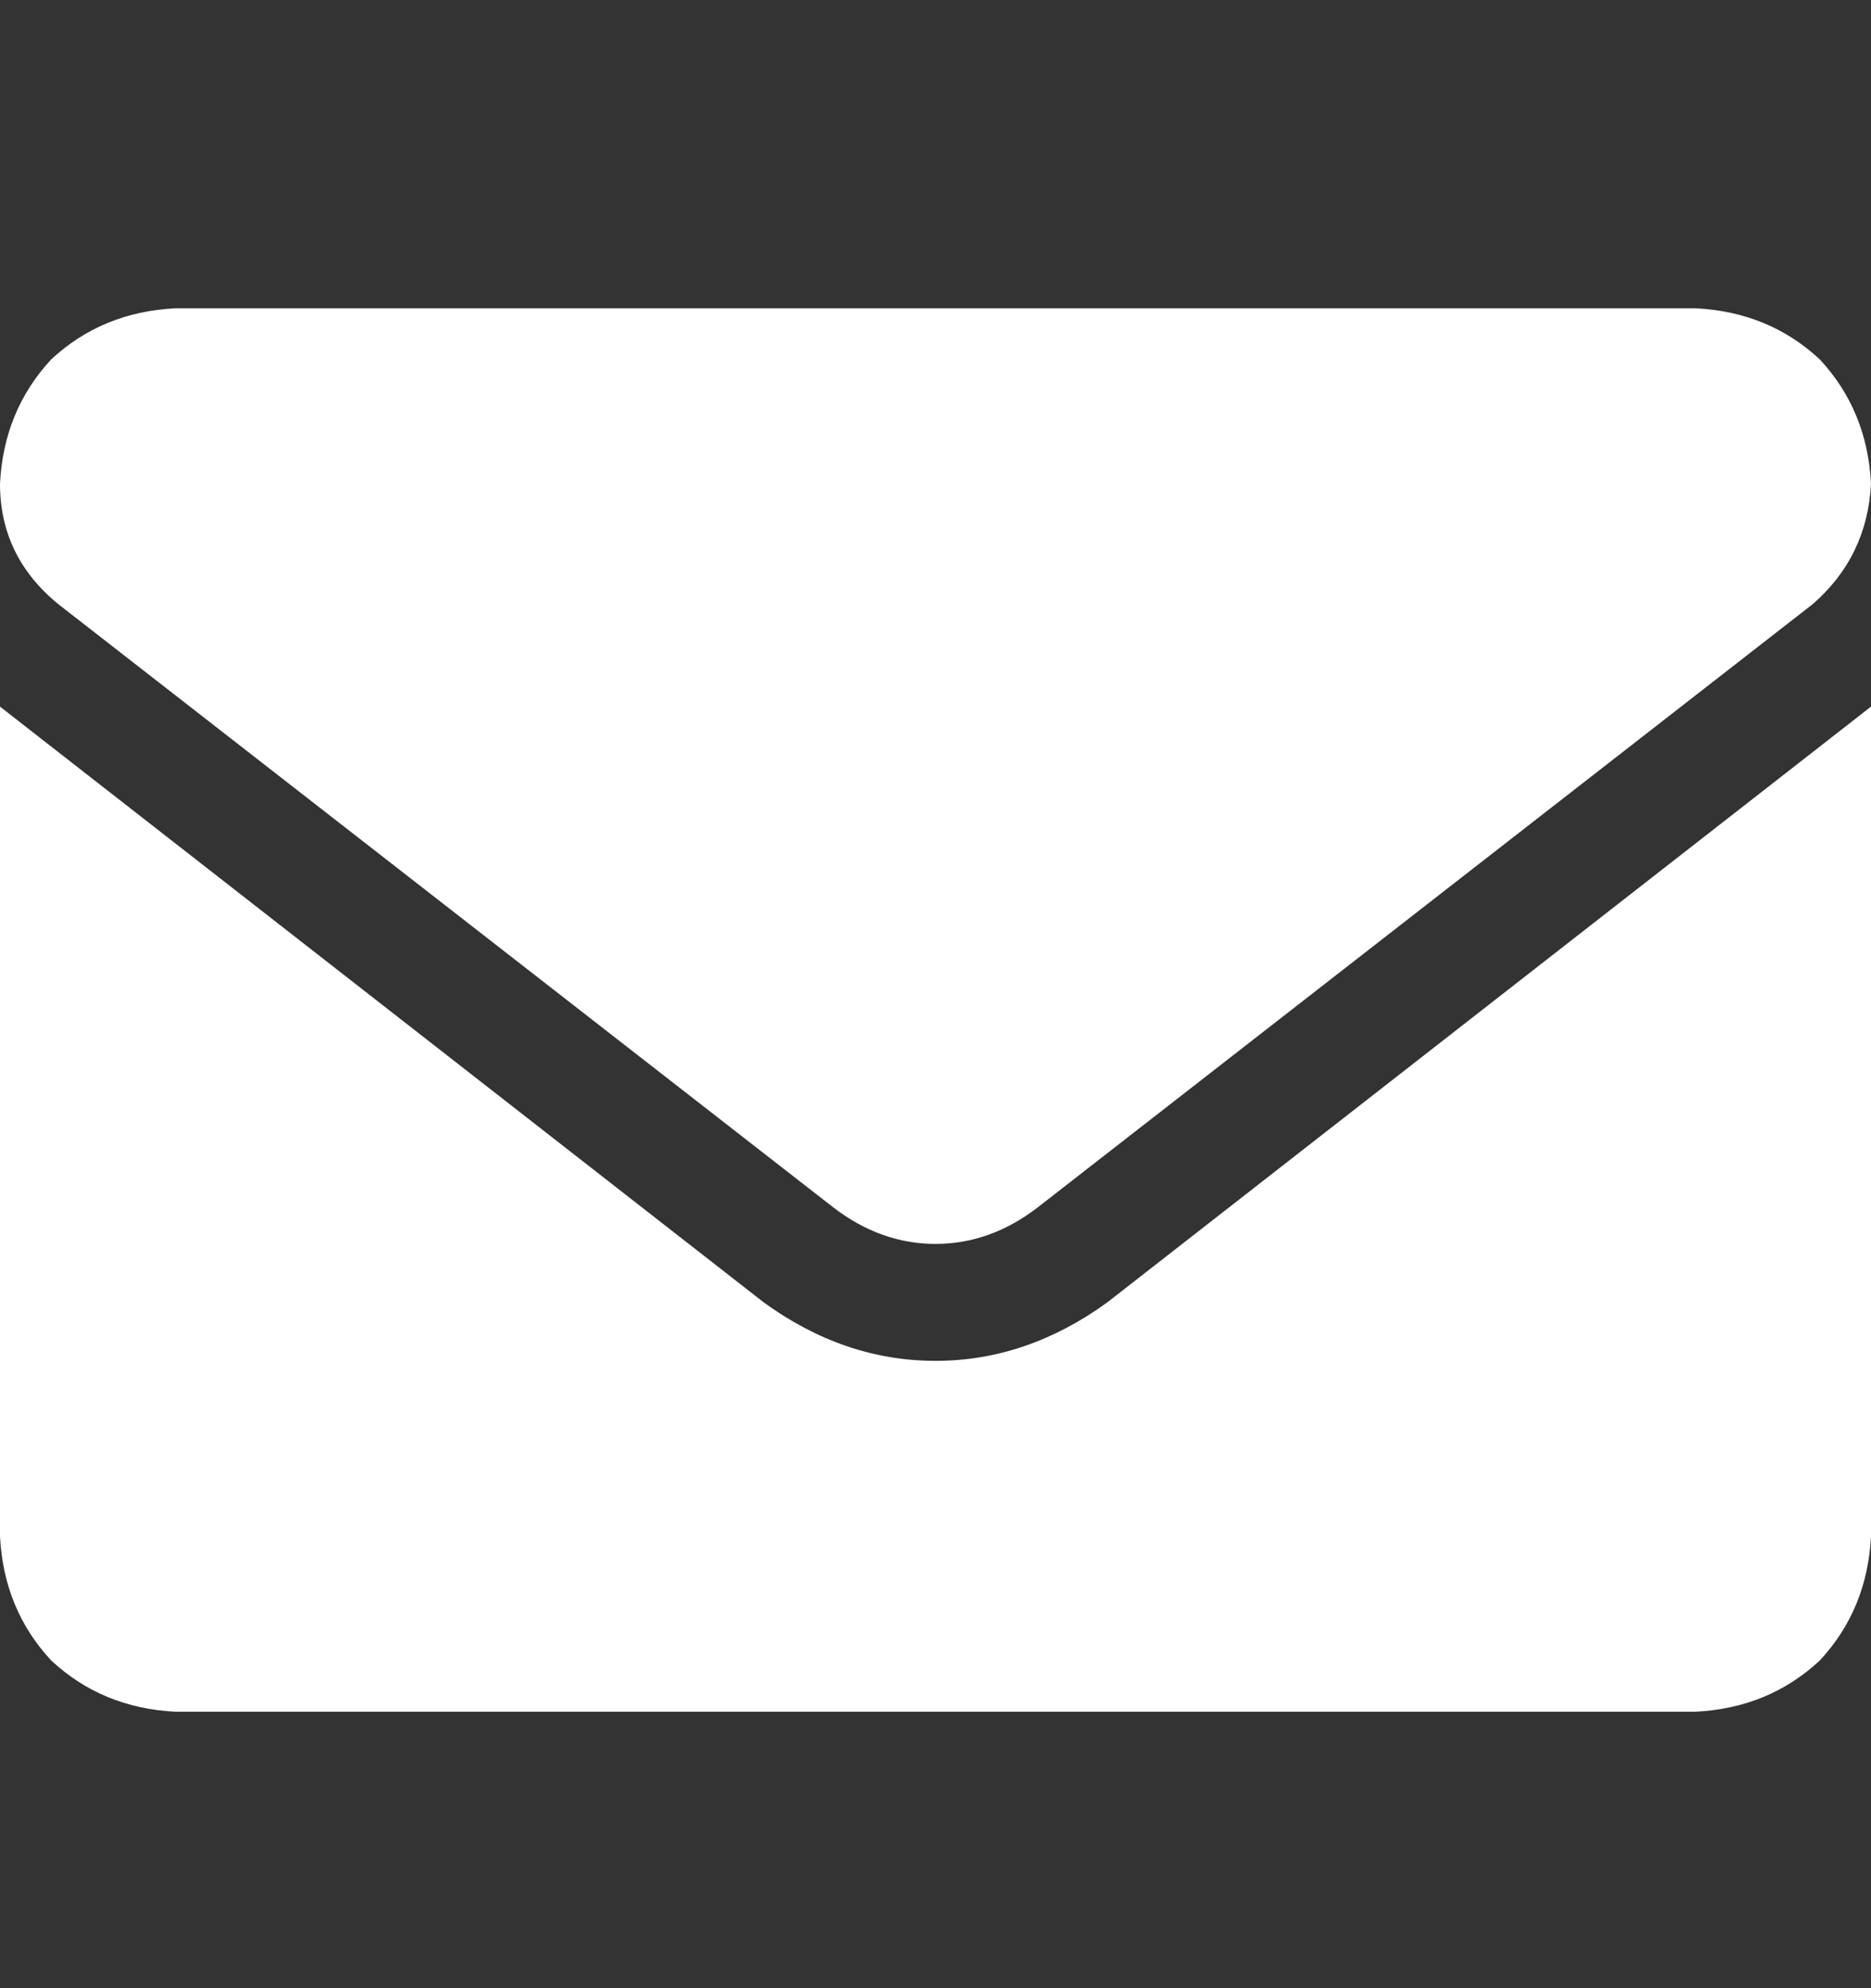 <svg width="16" height="17" viewBox="0 0 16 17" fill="none" xmlns="http://www.w3.org/2000/svg">
<rect x="0" y="0" width="16" height="17" fill="#333333" stroke="none"/>
<path d="M8 11.636C7.479 11.636 6.99 11.469 6.531 11.136L0 6.042V13.136C0.021 13.552 0.167 13.907 0.438 14.198C0.729 14.469 1.083 14.615 1.5 14.636H14.5C14.917 14.615 15.271 14.469 15.562 14.198C15.833 13.907 15.979 13.552 16 13.136V6.042L9.469 11.136C9.01 11.469 8.521 11.636 8 11.636ZM0.5 5.167L7.125 10.323C7.396 10.532 7.688 10.636 8 10.636C8.312 10.636 8.604 10.532 8.875 10.323L15.5 5.167C15.812 4.896 15.979 4.552 16 4.136C15.979 3.719 15.833 3.365 15.562 3.073C15.271 2.802 14.917 2.657 14.5 2.636H1.5C1.083 2.657 0.729 2.802 0.438 3.073C0.167 3.365 0.021 3.719 0 4.136C0 4.552 0.167 4.896 0.5 5.167Z" fill="white"/>
</svg>
